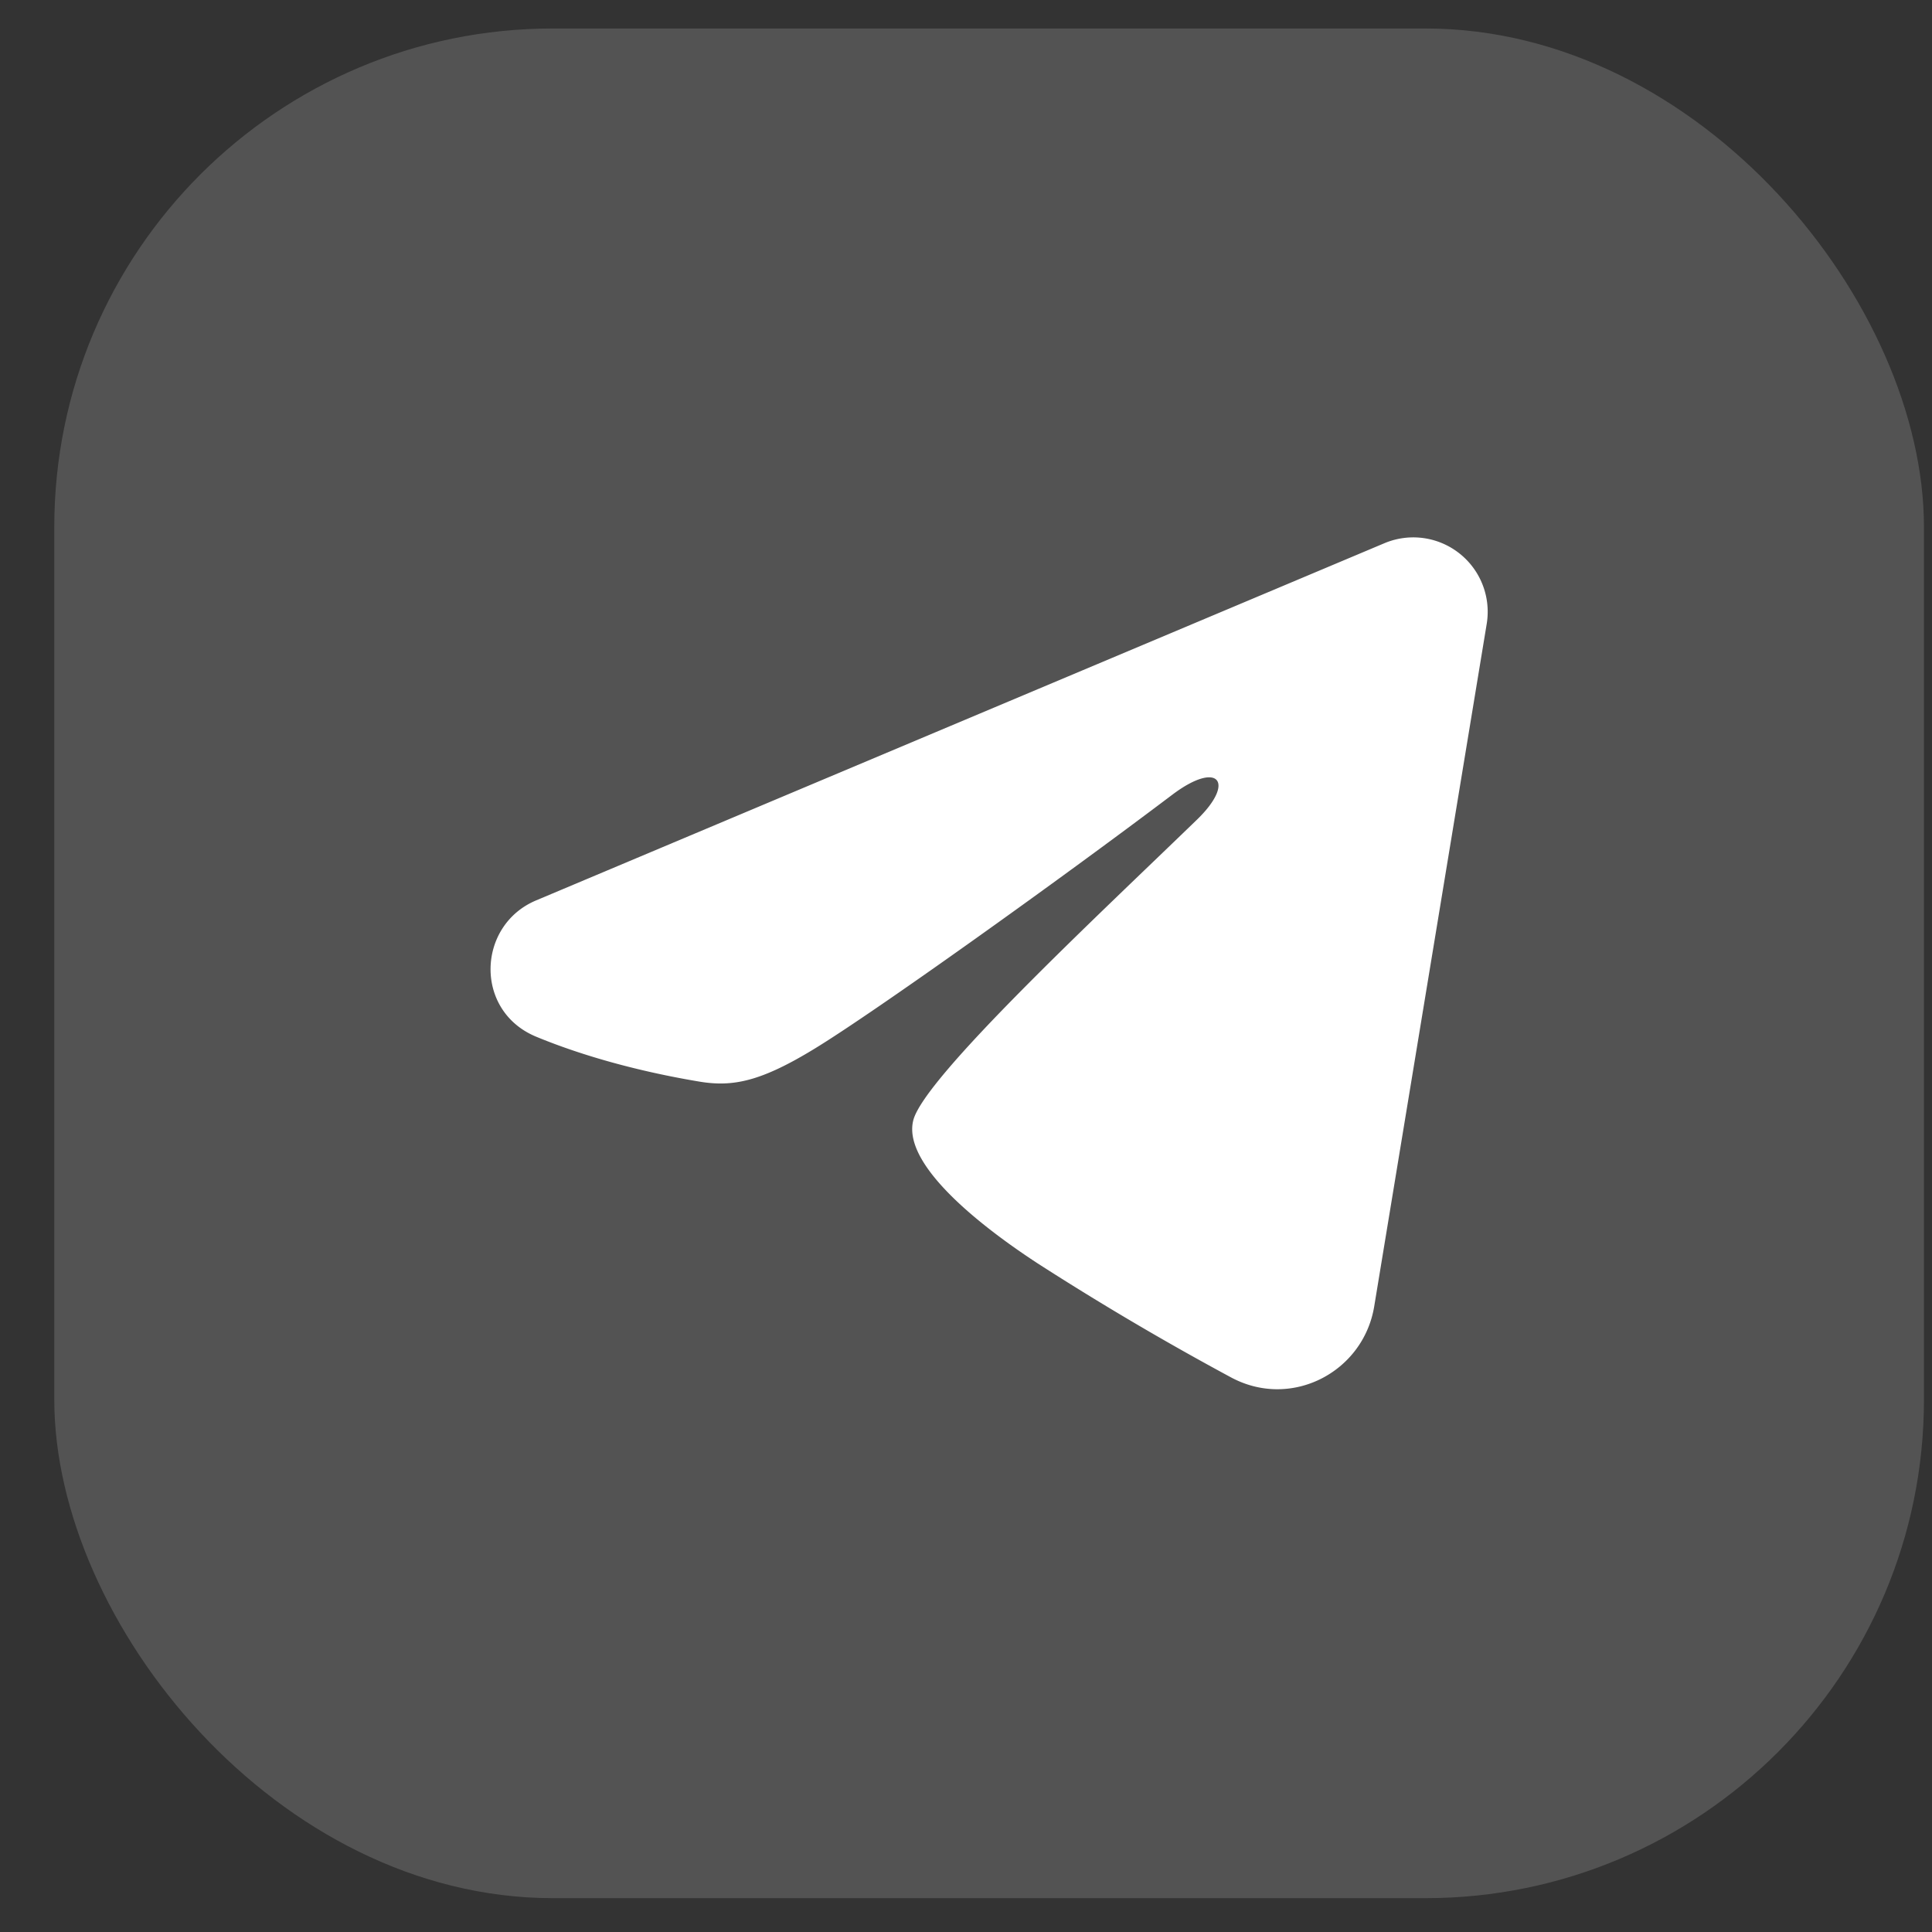 <svg width="31" height="31" fill="none" xmlns="http://www.w3.org/2000/svg"><rect width="100%" height="100%" fill="#333333" stroke="none"/><rect x=".871" y=".457" width="30" height="30" rx="8" fill="#fff" fill-opacity=".16"/><path fill-rule="evenodd" clip-rule="evenodd" d="M22.214 8.716a1.194 1.194 0 011.641 1.295L22.05 20.962c-.175 1.057-1.334 1.662-2.303 1.136a46.517 46.517 0 01-3.097-1.826c-.541-.354-2.2-1.489-1.996-2.296.175-.69 2.962-3.284 4.554-4.826.625-.605.34-.955-.398-.398-1.833 1.384-4.775 3.488-5.748 4.08-.858.523-1.305.612-1.84.523-.976-.163-1.881-.415-2.62-.721-.998-.414-.95-1.786-.001-2.186l13.613-5.732z" fill="#fff"/></svg>